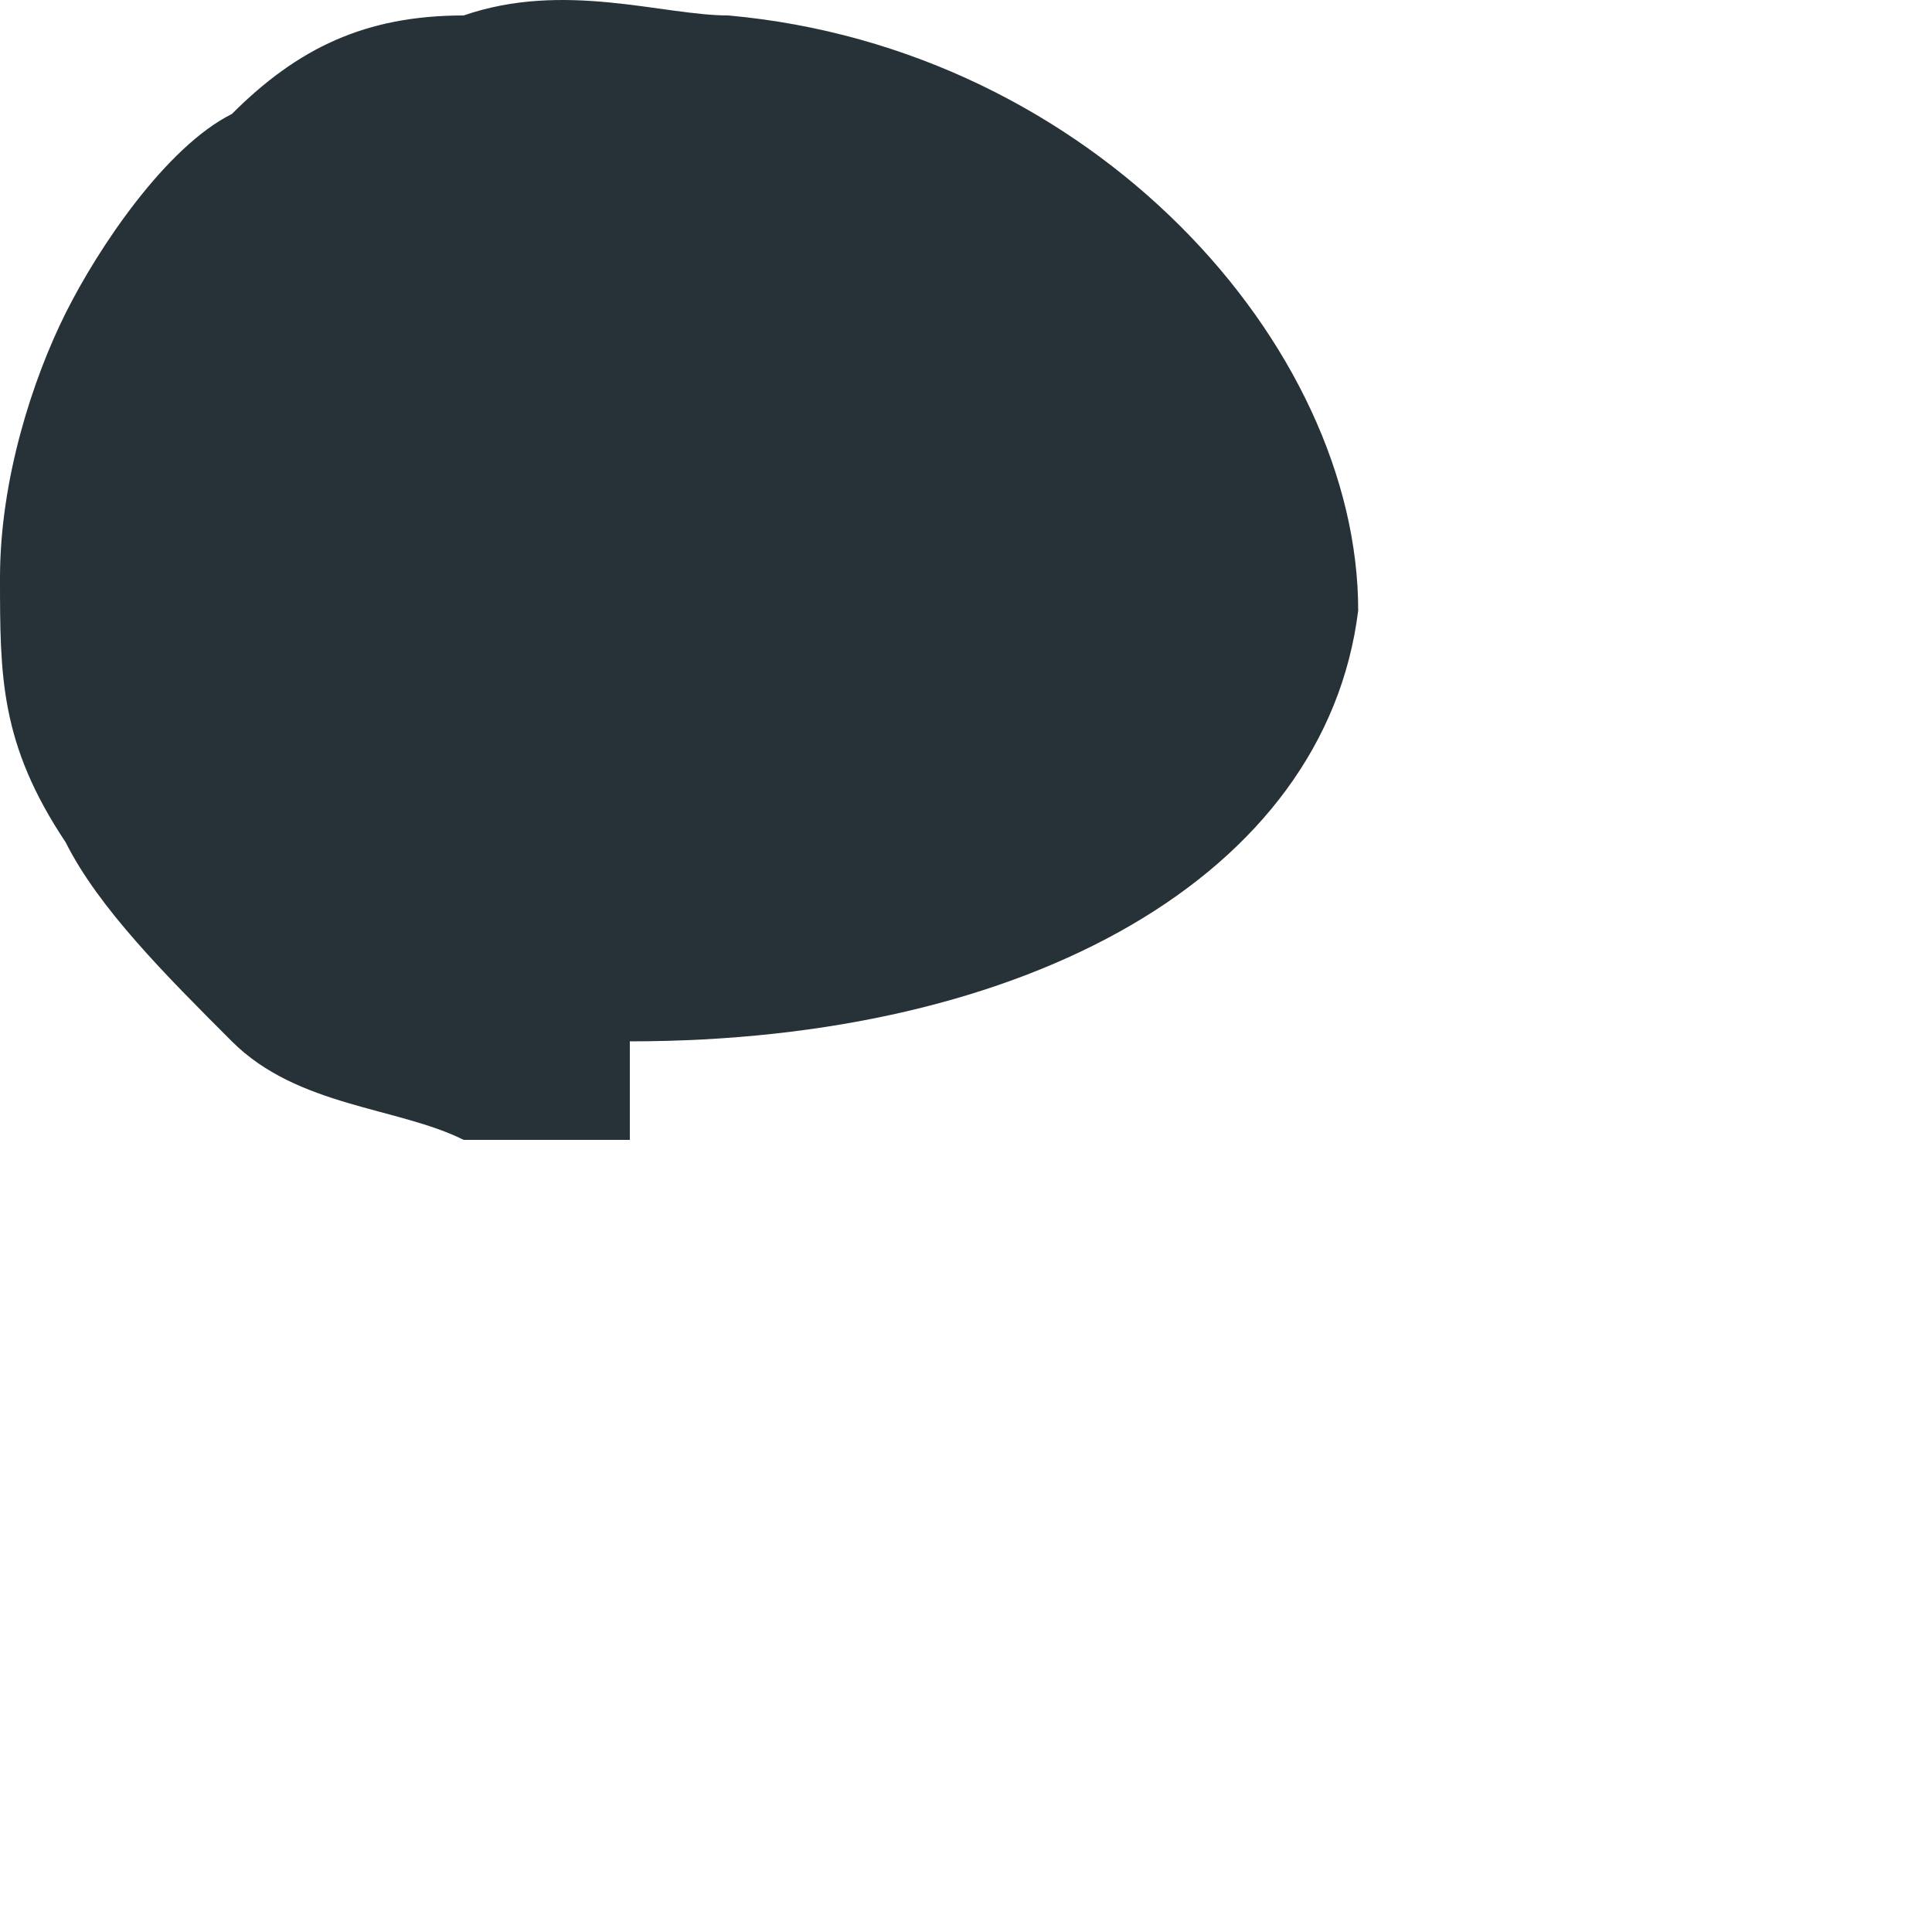 <?xml version="1.0" encoding="utf-8"?>
<svg xmlns="http://www.w3.org/2000/svg" fill="none" height="100%" overflow="visible" preserveAspectRatio="none" style="display: block;" viewBox="0 0 1 1" width="100%">
<path d="M0.326 0.539C0.532 0.539 0.686 0.453 0.703 0.316C0.703 0.179 0.566 0.025 0.377 0.008C0.343 0.008 0.292 -0.01 0.24 0.008C0.189 0.008 0.154 0.025 0.12 0.059C0.086 0.076 0.051 0.128 0.034 0.162C0.017 0.196 0 0.248 0 0.299C0 0.35 7.32757e-06 0.385 0.034 0.436C0.051 0.47 0.086 0.505 0.12 0.539C0.154 0.573 0.206 0.573 0.24 0.59C0.292 0.59 0.326 0.59 0.377 0.59H0.326V0.539Z" fill="#273238" id="Vector"/>
</svg>